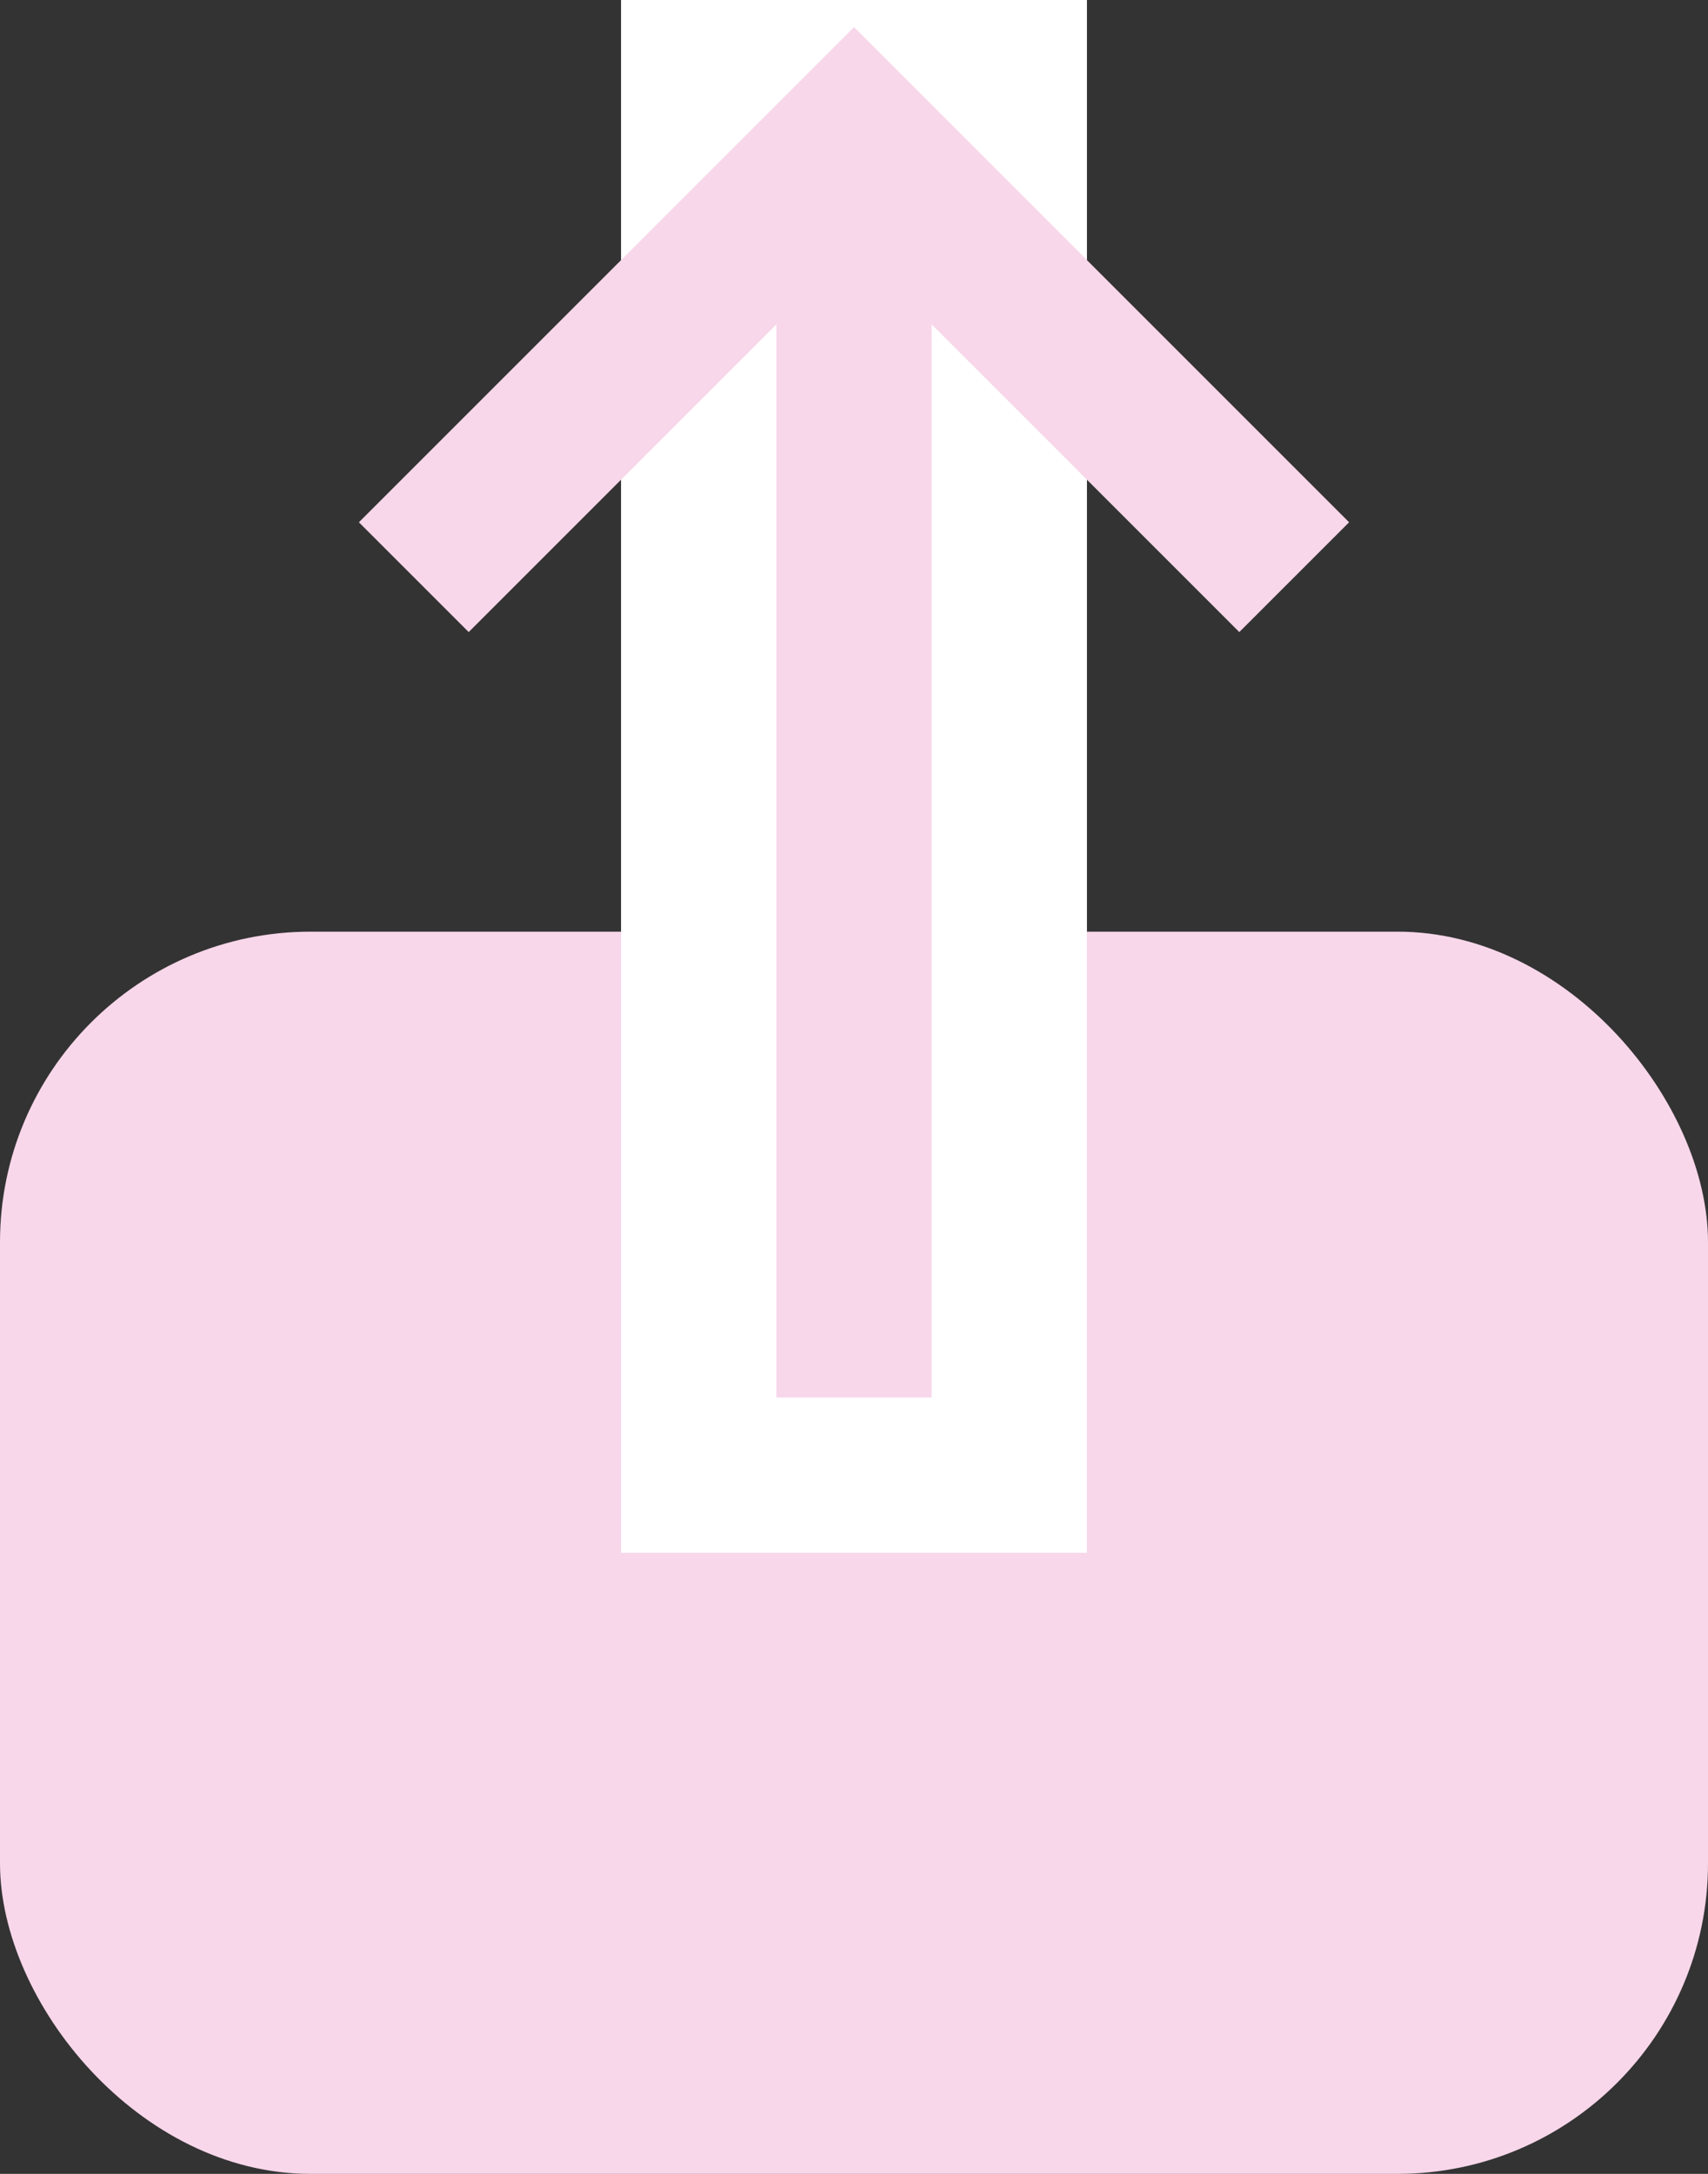 <svg xmlns="http://www.w3.org/2000/svg" width="11" height="14" viewBox="0 0 11 14">
  <rect x="0" y="0" width="11" height="14" fill="#333333" stroke="none"/>
  <g id="Grupo_3806" data-name="Grupo 3806" transform="translate(-1904 -5717.824)">
    <rect id="Rectángulo_2214" data-name="Rectángulo 2214" width="11" height="8" rx="2" transform="translate(1904 5723.824)" fill="#f8d7ea"/>
    <g id="Rectángulo_2215" data-name="Rectángulo 2215" transform="translate(1908 5717.824)" fill="#f8d7ea" stroke="#fff" stroke-width="1">
      <rect width="3" height="10" stroke="none"/>
      <rect x="0.5" y="0.5" width="2" height="9" fill="none"/>
    </g>
    <path id="Trazado_27064" data-name="Trazado 27064" d="M1906.528,5721.541l2.835-2.835,2.835,2.835" transform="translate(0.137)" fill="none" stroke="#f8d7ea" stroke-width="1"/>
  </g>
</svg>
